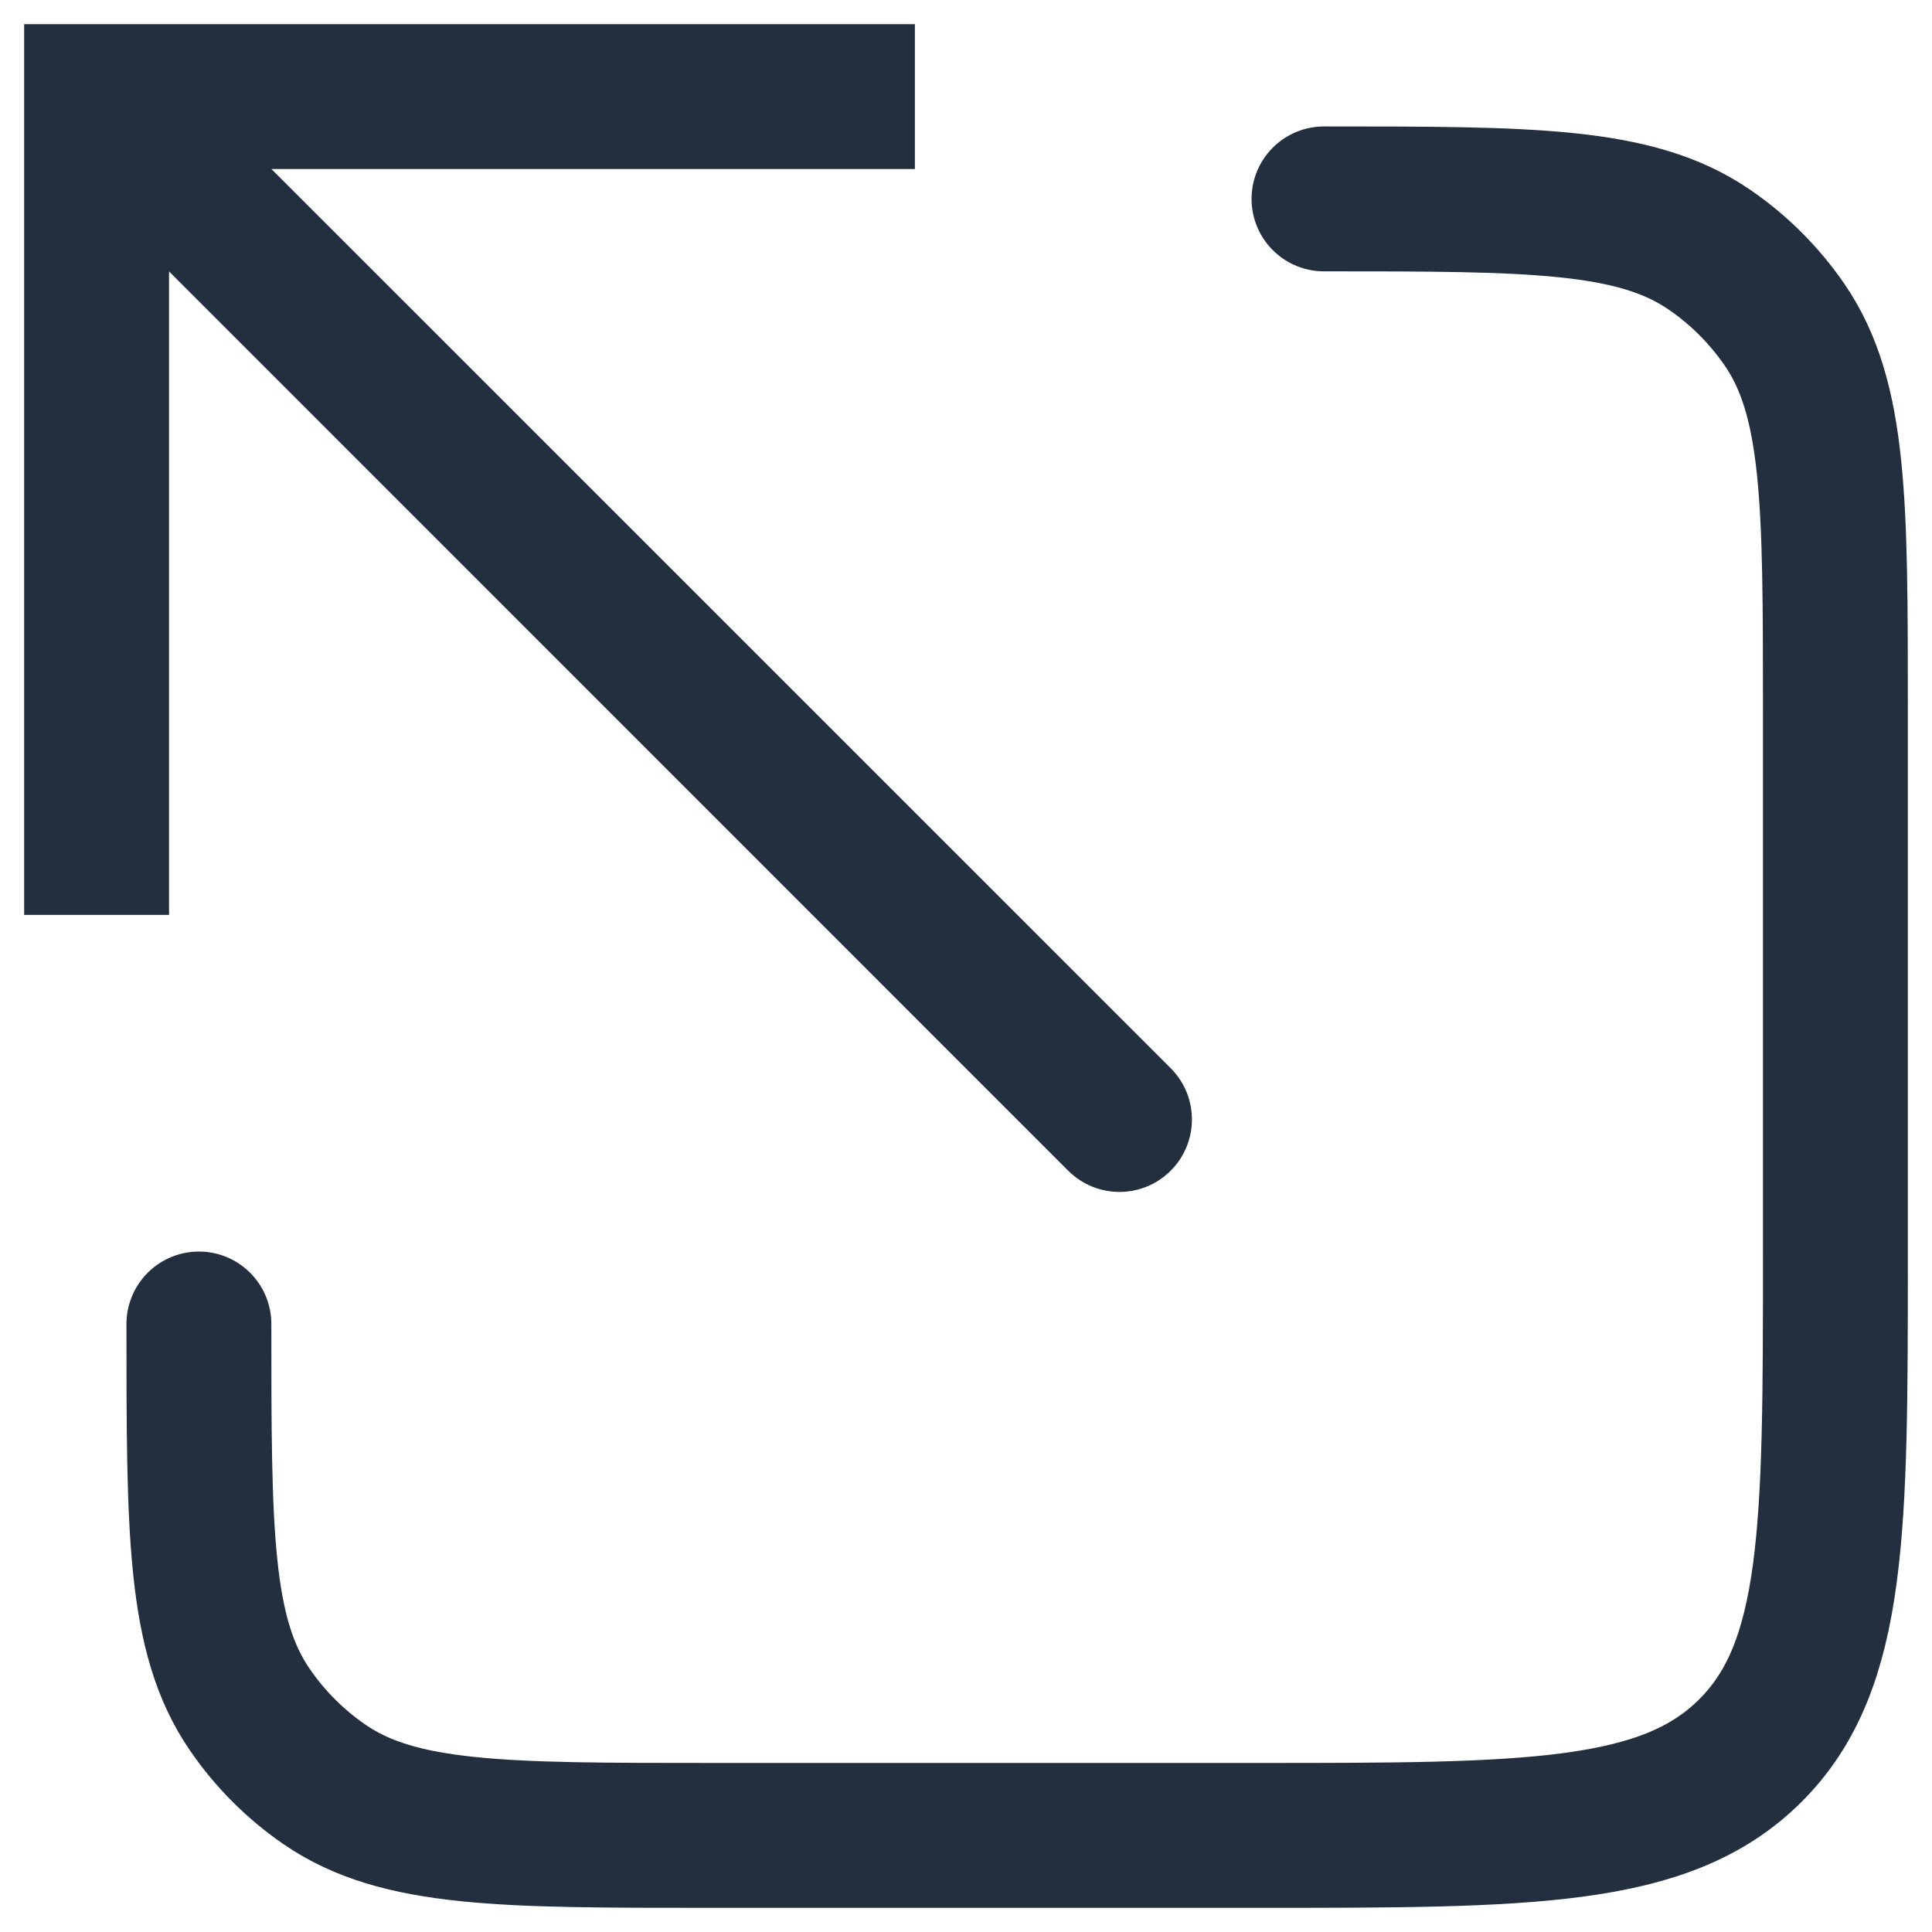 <svg width="20" height="20" viewBox="0 0 20 20" fill="none" xmlns="http://www.w3.org/2000/svg">
<path d="M1 1V0.25H0.25V1H1ZM11.058 12.119C11.351 12.412 11.826 12.412 12.119 12.119C12.412 11.826 12.412 11.351 12.119 11.058L11.058 12.119ZM1.75 9.471V1H0.25V9.471H1.75ZM1 1.75H9.471V0.25H1V1.75ZM0.47 1.53L11.058 12.119L12.119 11.058L1.53 0.47L0.47 1.53Z" fill="#232F3E"/>
<path d="M2.059 13.706V13.706C2.059 15.855 2.059 16.929 2.584 17.695C2.793 18.001 3.057 18.265 3.363 18.475C4.13 19 5.204 19 7.353 19H13C15.828 19 17.242 19 18.121 18.121C19 17.243 19 15.828 19 13V7.353C19 5.204 19 4.13 18.475 3.363C18.265 3.058 18.001 2.793 17.695 2.584C16.929 2.059 15.854 2.059 13.706 2.059V2.059" stroke="#232F3E" stroke-width="1.5" stroke-linecap="round"/>
</svg>
